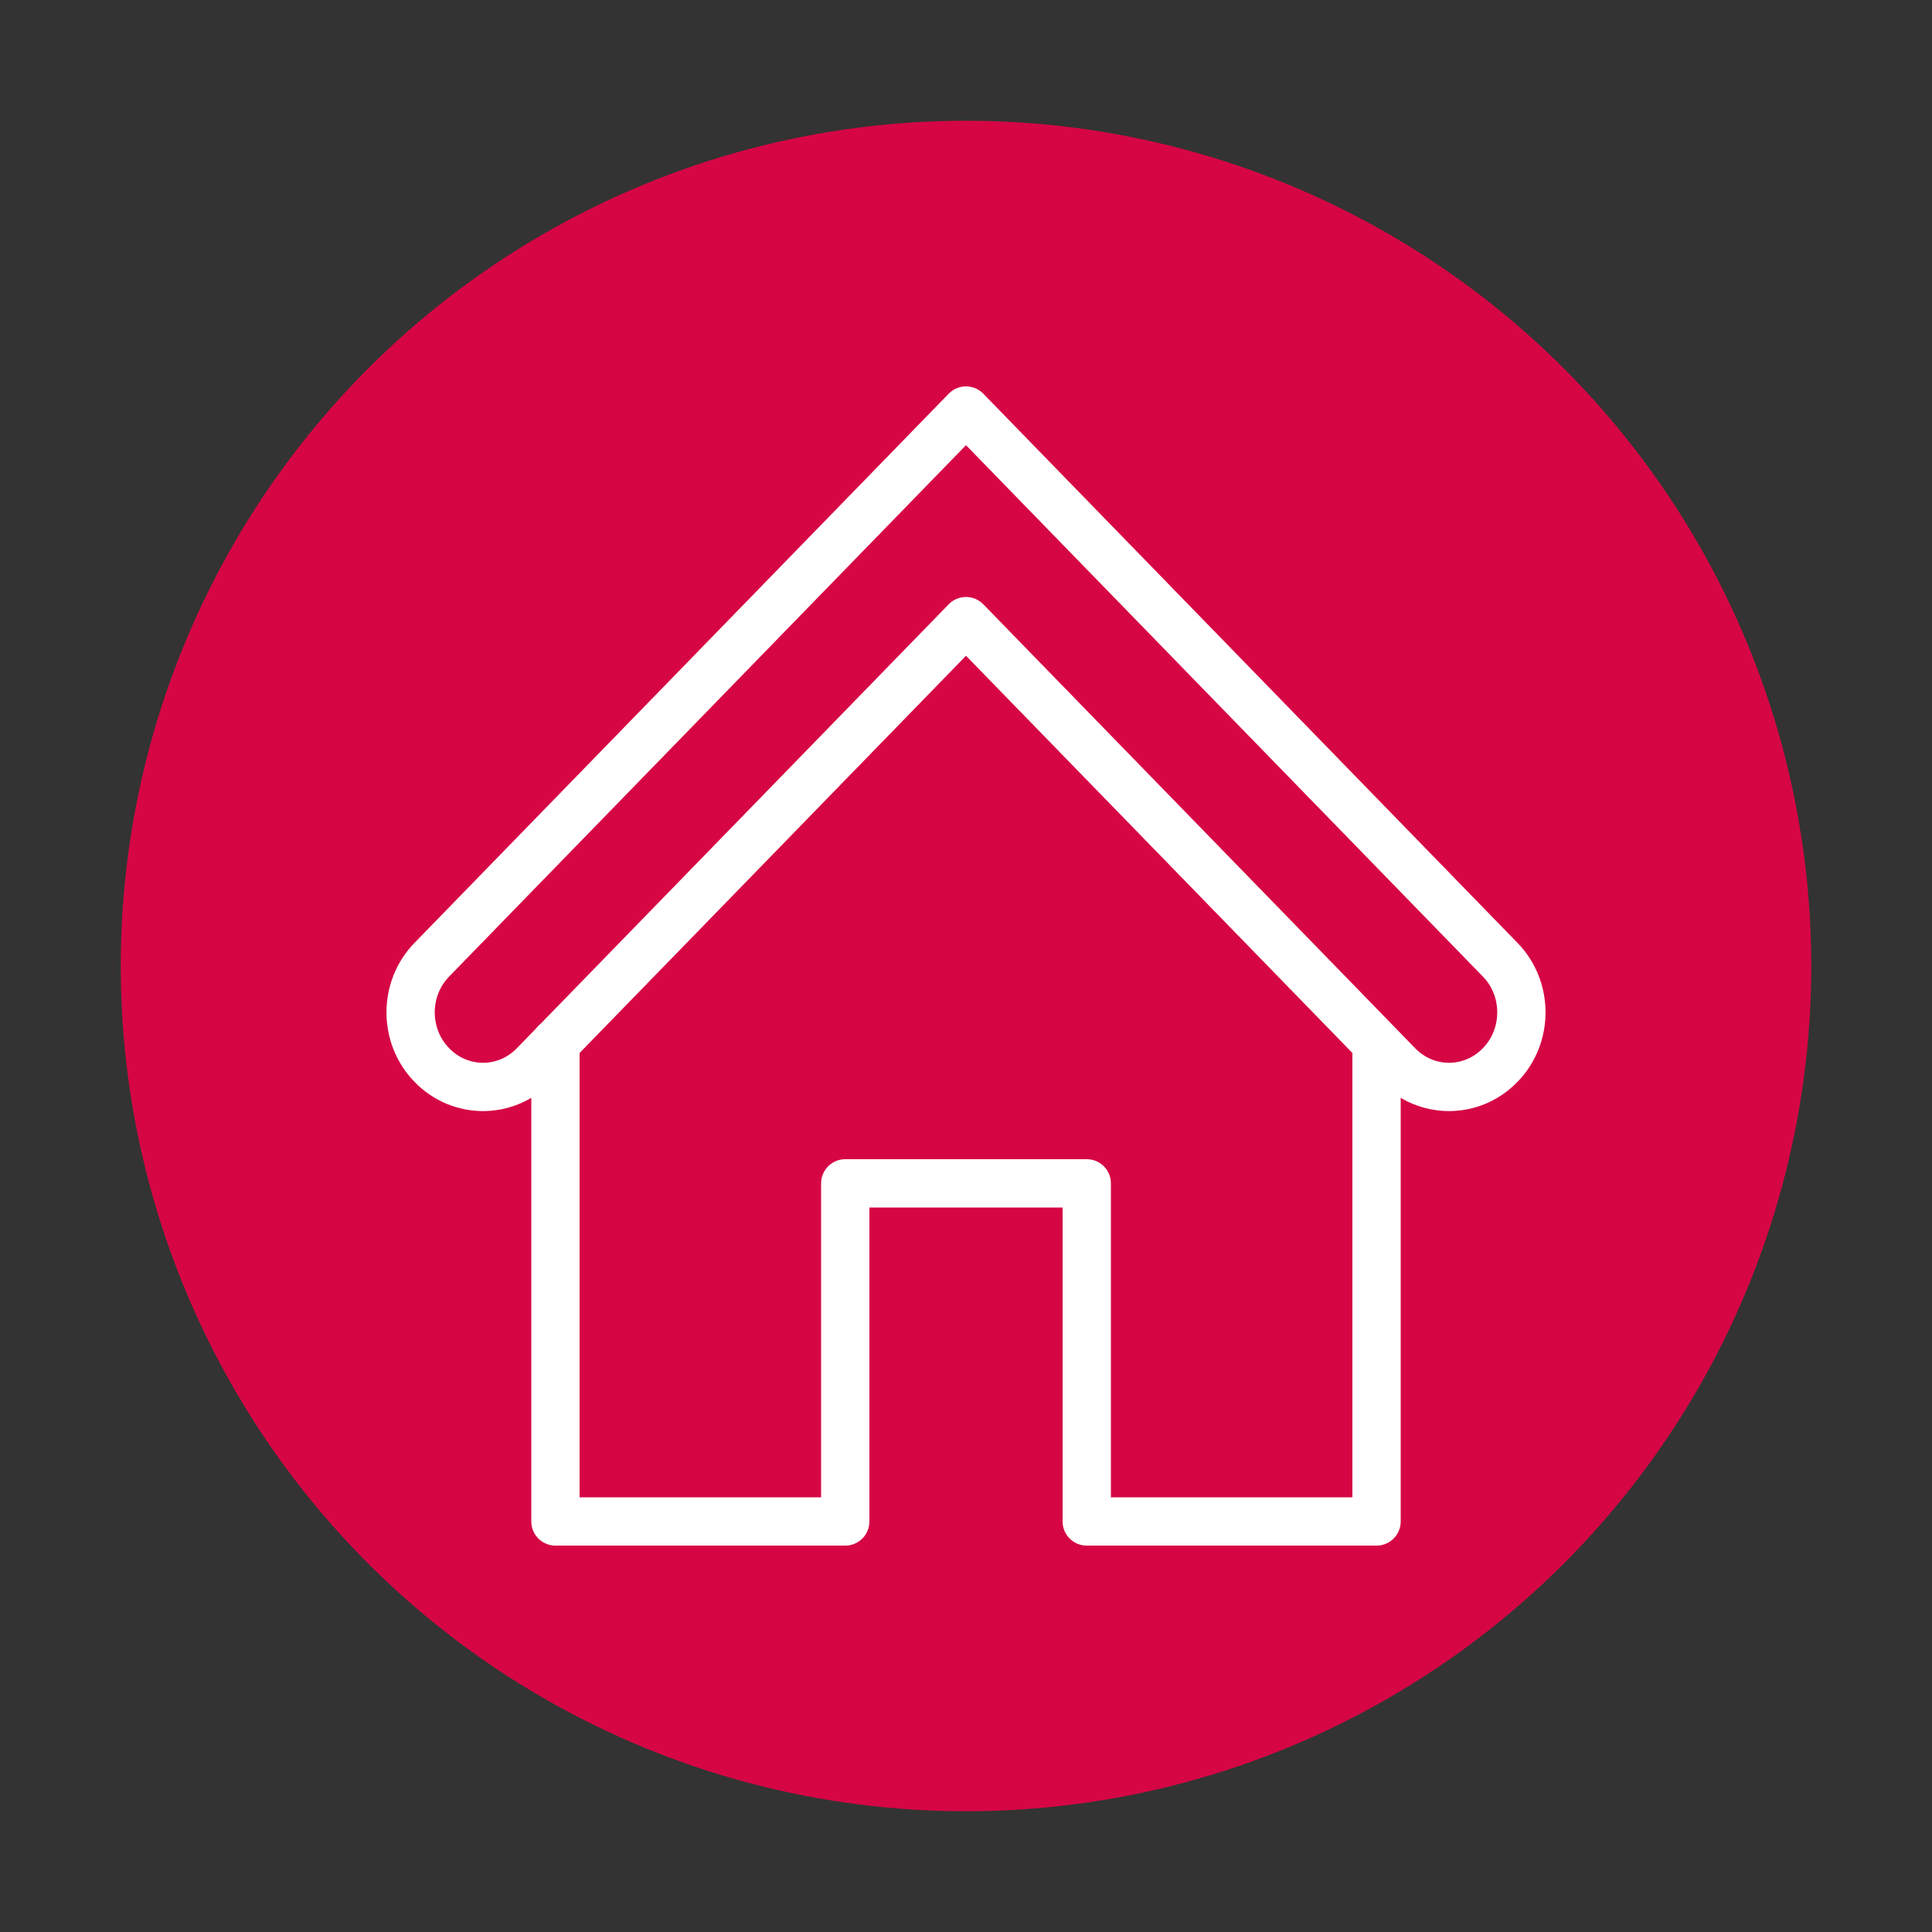 <?xml version="1.0" encoding="UTF-8"?> <!-- Generator: Adobe Illustrator 25.2.0, SVG Export Plug-In . SVG Version: 6.00 Build 0) --> <svg xmlns="http://www.w3.org/2000/svg" xmlns:xlink="http://www.w3.org/1999/xlink" version="1.1" id="Layer_1" x="0px" y="0px" viewBox="0 0 80 80" style="enable-background:new 0 0 80 80;" xml:space="preserve"><rect x="0" y="0" width="80" height="80" fill="#333333" stroke="none"/> <style type="text/css"> .st0{fill:#D60644;} .st1{display:none;} .st2{display:inline;fill:none;stroke:#FFFFFF;stroke-width:2;stroke-linecap:round;stroke-linejoin:round;stroke-miterlimit:10;} .st3{display:inline;} .st4{fill:none;stroke:#FFFFFF;stroke-width:2;stroke-linecap:round;stroke-linejoin:round;stroke-miterlimit:10;} </style> <circle class="st0" cx="40" cy="40" r="35"></circle> <g class="st1"> <path class="st2" d="M17,52c0,1.1,0.9,2,2.27,2h42C62.1,54,63,53.1,63,52V22c0-1.1-0.9-2-2-2H19c-1.1,0-2,0.9-2,2V52z"></path> <line class="st2" x1="17.27" y1="48" x2="63" y2="48"></line> <polyline class="st2" points="43,55 43,62 37,62 37,55 "></polyline> <path class="st2" d="M43.86,58.39C46.9,59.04,49,60.43,49,62.03v-0.04C49,64.2,44.97,66,40,66c-4.97,0-9-1.8-9-4.01 c0-1.59,2.1-2.97,5.14-3.61"></path> </g> <g class="st1"> <line class="st2" x1="49" y1="37" x2="51" y2="37"></line> <line class="st2" x1="55" y1="35" x2="57" y2="35"></line> <line class="st2" x1="47" y1="31" x2="49" y2="31"></line> <line class="st2" x1="43" y1="35" x2="37" y2="35"></line> <line class="st2" x1="53" y1="29" x2="55" y2="29"></line> <path class="st2" d="M44.51,27c1.61-2.41,4.36-4,7.49-4c4.97,0,9,4.03,9,9l2,20c0,2.76-2.24,5-5,5c-1.64,0-3.09-0.79-4-2l-6.12-14 H32.12L26,55c-0.91,1.21-2.36,2-4,2c-2.76,0-5-2.24-5-5l2-20c0-4.97,4.03-9,9-9c3.12,0,5.87,1.59,7.49,4H44.51z"></path> <g class="st3"> <line class="st4" x1="23" y1="33" x2="31" y2="33"></line> <line class="st4" x1="27" y1="29" x2="27" y2="37"></line> </g> </g> <g class="st1"> <g class="st3"> <g> <path class="st4" d="M42.95,33.72l4.02,2.37l-1.55,3.7l-4.54-1.15c-0.67,0.89-1.46,1.67-2.36,2.32l1.17,4.51L35.97,47l-2.4-4.03 c-0.52,0.08-1.04,0.12-1.57,0.12c-0.57,0-1.14-0.04-1.69-0.13H30.3l-2.4,4.01l-3.7-1.55l1.14-4.55 c-0.89-0.67-1.68-1.47-2.34-2.38l-4.49,1.2L17,35.97l4.03-2.39c-0.08-0.52-0.12-1.04-0.12-1.58c0-0.61,0.04-1.2,0.14-1.77v-0.01 l-4.02-2.31l1.55-3.7l4.49,1.22c0.68-0.92,1.49-1.73,2.42-2.39l-1.19-4.51L28.03,17l2.36,4.03c0.53-0.08,1.06-0.12,1.61-0.12 c0.59,0,1.15,0.04,1.71,0.13l2.38-4.02l3.7,1.55l-1.2,4.51c0.9,0.67,1.71,1.48,2.37,2.4l4.51-1.17L47,28.03l-4.03,2.41 c0.08,0.51,0.12,1.03,0.12,1.56C43.09,32.59,43.04,33.16,42.95,33.72z"></path> </g> <path class="st4" d="M28.46,35.54c1.95,1.95,5.12,1.95,7.07,0c1.95-1.95,1.95-5.12,0-7.07c-1.95-1.95-5.12-1.95-7.07,0 C26.51,30.42,26.51,33.59,28.46,35.54z"></path> </g> <g class="st3"> <g> <path class="st4" d="M59.68,50.06l3.3,0.43L63,53.36l-3.3,0.52c-0.19,0.77-0.49,1.51-0.9,2.19l2.03,2.64l-2.01,2.04l-2.71-1.97 c-0.32,0.2-0.65,0.37-1,0.52c-0.38,0.16-0.76,0.29-1.14,0.39l0,0l-0.45,3.31L50.64,63l-0.53-3.31c-0.78-0.19-1.52-0.5-2.2-0.91 l-2.61,2.05l-2.04-2.01l1.98-2.7c-0.2-0.32-0.37-0.65-0.52-1.01c-0.17-0.4-0.31-0.8-0.4-1.21l0,0l-3.29-0.39L41,50.64l3.29-0.46 c0.19-0.79,0.5-1.55,0.92-2.25l-2.04-2.62l2.01-2.04l2.68,1.98c0.32-0.2,0.66-0.37,1.02-0.53c0.39-0.16,0.77-0.29,1.16-0.39 l0.44-3.31L53.36,41l0.48,3.29c0.78,0.19,1.54,0.49,2.23,0.91l2.63-2.04l2.04,2.01l-1.97,2.71c0.19,0.31,0.37,0.64,0.52,0.99 C59.45,49.27,59.58,49.66,59.68,50.06z"></path> </g> <path class="st4" d="M50.88,54.79c1.53,0.62,3.28-0.13,3.9-1.67c0.62-1.54-0.13-3.29-1.67-3.9c-1.54-0.62-3.28,0.13-3.9,1.67 C48.6,52.42,49.35,54.17,50.88,54.79z"></path> </g> </g> <g class="st1"> <polyline class="st2" points="31,49 59,45 63,29 26,29 "></polyline> <path class="st2" d="M24,22"></path> <line class="st2" x1="24" y1="22" x2="21" y2="20"></line> <circle class="st2" cx="40" cy="60" r="3"></circle> <circle class="st2" cx="55" cy="60" r="3"></circle> <path class="st2" d="M55,57H36c-2.2,0-4.43-1.75-4.95-3.89L24,22"></path> <circle class="st2" cx="19" cy="19" r="2"></circle> </g> <g class="st1"> <g class="st3"> <path class="st4" d="M37,48c0,4.97-4.03,9-9,9s-9-4.03-9-9c0-4.97,4.03-9,9-9S37,43.03,37,48z"></path> <path class="st4" d="M23,48c0-2.76,2.24-5,5-5"></path> <path class="st4" d="M61,48c0,4.97-4.03,9-9,9s-9-4.03-9-9c0-4.97,4.03-9,9-9S61,43.03,61,48z"></path> <path class="st4" d="M47,48c0-2.76,2.24-5,5-5"></path> <line class="st4" x1="61" y1="48" x2="63" y2="48"></line> <polyline class="st4" points="19,48 17,48 21,23 25,23.97 "></polyline> <polyline class="st4" points="63,48 59,23 55,23.97 "></polyline> </g> <path class="st2" d="M37,46c0-1.66,1.34-3,3-3c1.66,0,3,1.34,3,3"></path> </g> <g class="st1"> <rect x="21" y="17" class="st2" width="38" height="42"></rect> <polyline class="st2" points="25,59 25,63 55,63 55,59 "></polyline> <rect x="25" y="21" class="st2" width="30" height="14"></rect> <rect x="25" y="39" class="st2" width="30" height="14"></rect> <polyline class="st2" points="35,45 35,47 45,47 45,45 "></polyline> <polyline class="st2" points="35,27 35,29 45,29 45,27 "></polyline> </g> <g> <path class="st4" d="M40,25.72L57.88,44.1c1.17,1.21,3.07,1.21,4.24,0c1.17-1.2,1.17-3.16,0-4.36L40,17L17.88,39.74 c-1.17,1.2-1.17,3.16,0,4.36c1.17,1.21,3.07,1.21,4.24,0L40,25.72z"></path> <polyline class="st4" points="23,43.19 23,63 35,63 35,49 45,49 45,63 57,63 57,43.37 "></polyline> </g> </svg> 
